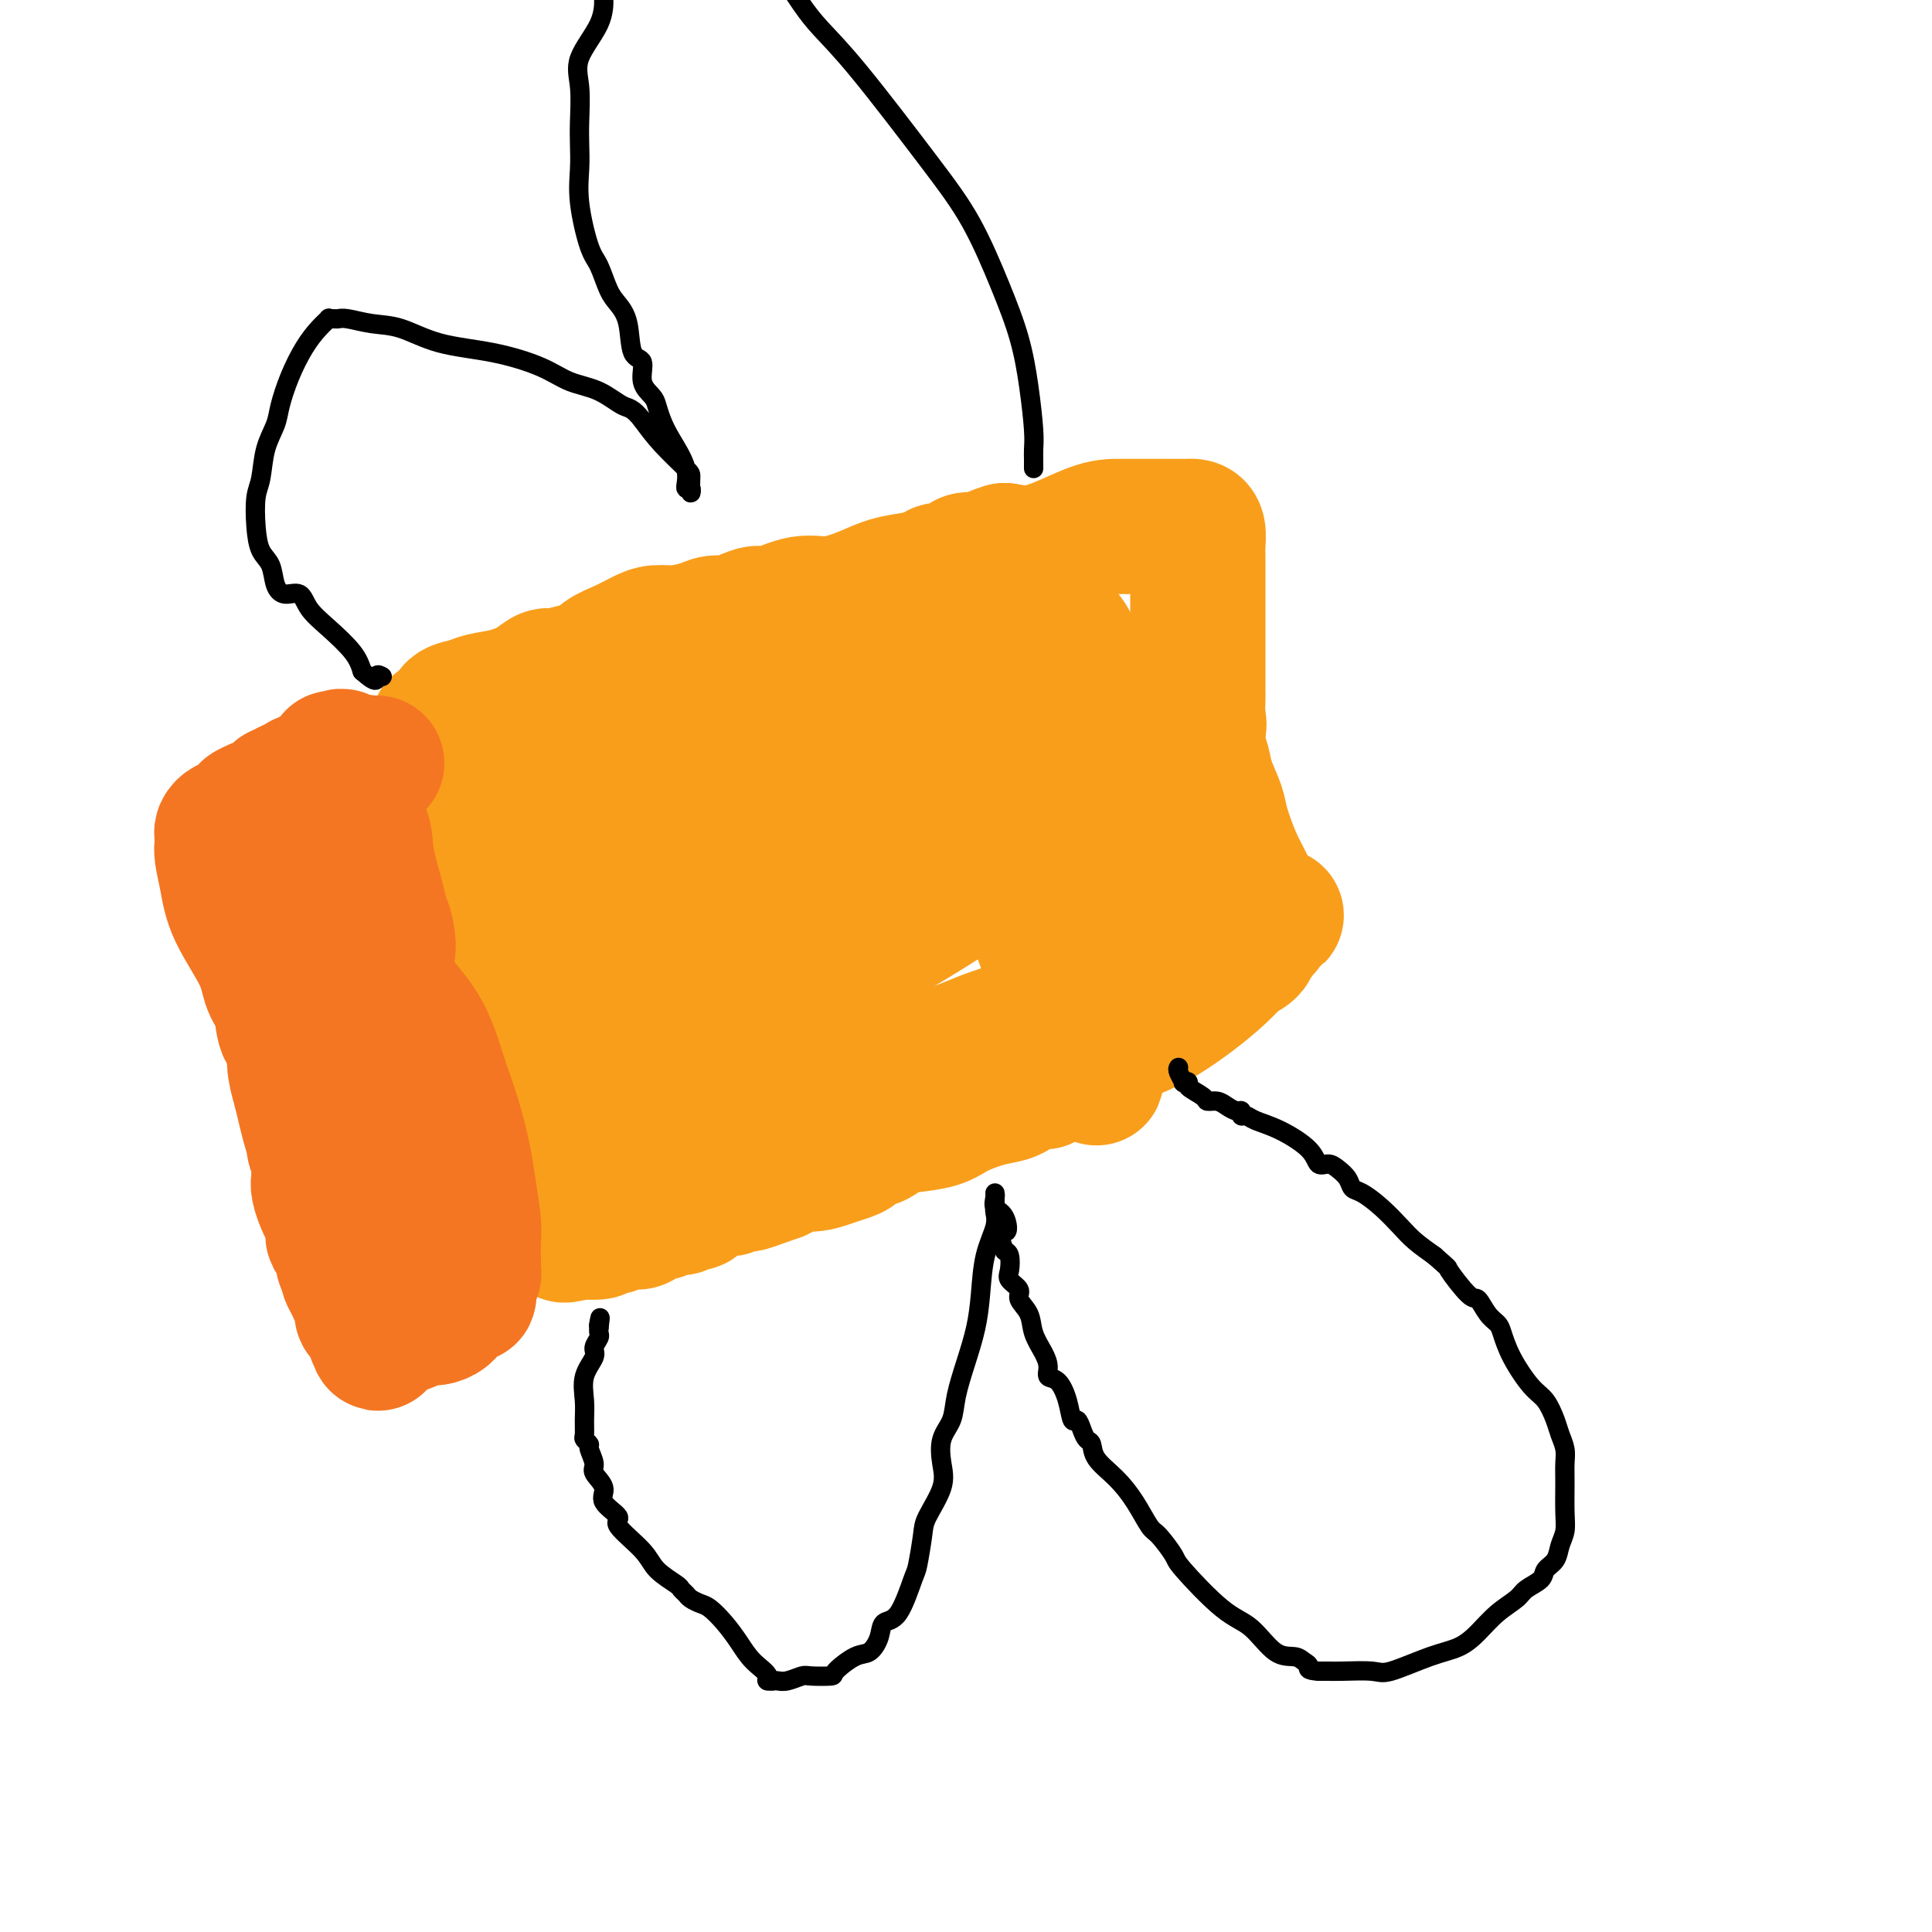 <svg viewBox='0 0 400 400' version='1.1' xmlns='http://www.w3.org/2000/svg' xmlns:xlink='http://www.w3.org/1999/xlink'><g fill='none' stroke='#F99E1B' stroke-width='28' stroke-linecap='round' stroke-linejoin='round'><path d='M103,156c0.014,0.339 0.028,0.678 0,1c-0.028,0.322 -0.098,0.626 0,1c0.098,0.374 0.364,0.818 1,2c0.636,1.182 1.642,3.100 2,5c0.358,1.900 0.068,3.780 0,6c-0.068,2.220 0.087,4.779 0,7c-0.087,2.221 -0.415,4.102 0,6c0.415,1.898 1.574,3.812 2,5c0.426,1.188 0.118,1.649 0,2c-0.118,0.351 -0.046,0.592 0,1c0.046,0.408 0.065,0.984 0,1c-0.065,0.016 -0.214,-0.527 0,0c0.214,0.527 0.789,2.122 1,3c0.211,0.878 0.056,1.037 0,2c-0.056,0.963 -0.015,2.729 0,4c0.015,1.271 0.004,2.046 0,3c-0.004,0.954 -0.001,2.088 0,3c0.001,0.912 0.001,1.601 0,2c-0.001,0.399 -0.001,0.509 0,1c0.001,0.491 0.003,1.362 0,2c-0.003,0.638 -0.011,1.044 0,2c0.011,0.956 0.041,2.463 0,3c-0.041,0.537 -0.155,0.103 0,1c0.155,0.897 0.578,3.126 1,4c0.422,0.874 0.845,0.393 1,1c0.155,0.607 0.044,2.301 0,3c-0.044,0.699 -0.022,0.404 0,1c0.022,0.596 0.044,2.084 0,3c-0.044,0.916 -0.156,1.262 0,2c0.156,0.738 0.578,1.869 1,3'/><path d='M112,236c1.392,12.671 0.373,4.348 0,2c-0.373,-2.348 -0.100,1.278 0,3c0.100,1.722 0.028,1.541 0,2c-0.028,0.459 -0.013,1.560 0,2c0.013,0.440 0.024,0.221 0,1c-0.024,0.779 -0.081,2.557 0,3c0.081,0.443 0.302,-0.450 1,-1c0.698,-0.550 1.872,-0.756 2,-1c0.128,-0.244 -0.791,-0.524 0,-1c0.791,-0.476 3.293,-1.148 5,-2c1.707,-0.852 2.621,-1.886 4,-3c1.379,-1.114 3.223,-2.309 5,-3c1.777,-0.691 3.486,-0.877 6,-2c2.514,-1.123 5.833,-3.184 8,-4c2.167,-0.816 3.183,-0.389 5,-1c1.817,-0.611 4.433,-2.262 7,-3c2.567,-0.738 5.083,-0.564 7,-1c1.917,-0.436 3.235,-1.482 5,-2c1.765,-0.518 3.976,-0.509 6,-1c2.024,-0.491 3.859,-1.482 6,-2c2.141,-0.518 4.587,-0.561 7,-1c2.413,-0.439 4.793,-1.272 7,-2c2.207,-0.728 4.241,-1.350 6,-2c1.759,-0.650 3.243,-1.329 5,-2c1.757,-0.671 3.788,-1.335 6,-2c2.212,-0.665 4.606,-1.333 7,-2'/><path d='M217,211c12.459,-3.082 6.606,-0.286 5,0c-1.606,0.286 1.034,-1.938 3,-3c1.966,-1.062 3.258,-0.962 4,-1c0.742,-0.038 0.933,-0.214 2,-1c1.067,-0.786 3.009,-2.181 4,-3c0.991,-0.819 1.030,-1.061 2,-1c0.970,0.061 2.872,0.425 4,0c1.128,-0.425 1.482,-1.638 2,-2c0.518,-0.362 1.198,0.127 2,0c0.802,-0.127 1.724,-0.872 2,-1c0.276,-0.128 -0.095,0.359 1,0c1.095,-0.359 3.656,-1.563 5,-2c1.344,-0.437 1.470,-0.106 2,0c0.530,0.106 1.463,-0.014 2,0c0.537,0.014 0.679,0.163 1,0c0.321,-0.163 0.820,-0.639 1,-1c0.180,-0.361 0.040,-0.606 0,-1c-0.040,-0.394 0.021,-0.938 0,-1c-0.021,-0.062 -0.123,0.358 0,-1c0.123,-1.358 0.471,-4.495 0,-7c-0.471,-2.505 -1.761,-4.379 -3,-7c-1.239,-2.621 -2.427,-5.990 -3,-8c-0.573,-2.010 -0.532,-2.660 -1,-4c-0.468,-1.340 -1.445,-3.369 -2,-5c-0.555,-1.631 -0.688,-2.862 -1,-4c-0.312,-1.138 -0.803,-2.182 -1,-3c-0.197,-0.818 -0.098,-1.409 0,-2'/><path d='M248,153c-1.702,-7.099 -0.456,-3.845 0,-3c0.456,0.845 0.122,-0.718 0,-2c-0.122,-1.282 -0.033,-2.283 0,-3c0.033,-0.717 0.009,-1.150 0,-2c-0.009,-0.850 -0.002,-2.118 0,-3c0.002,-0.882 0.001,-1.380 0,-2c-0.001,-0.620 -0.000,-1.363 0,-2c0.000,-0.637 0.000,-1.167 0,-2c-0.000,-0.833 -0.000,-1.967 0,-3c0.000,-1.033 0.000,-1.964 0,-3c-0.000,-1.036 -0.000,-2.177 0,-3c0.000,-0.823 0.000,-1.327 0,-2c-0.000,-0.673 -0.000,-1.516 0,-2c0.000,-0.484 0.001,-0.609 0,-1c-0.001,-0.391 -0.003,-1.047 0,-2c0.003,-0.953 0.012,-2.203 0,-3c-0.012,-0.797 -0.044,-1.142 0,-2c0.044,-0.858 0.164,-2.230 0,-3c-0.164,-0.770 -0.614,-0.938 -1,-1c-0.386,-0.062 -0.710,-0.017 -1,0c-0.290,0.017 -0.548,0.004 -1,0c-0.452,-0.004 -1.098,-0.001 -1,0c0.098,0.001 0.941,0.001 0,0c-0.941,-0.001 -3.667,-0.003 -6,0c-2.333,0.003 -4.275,0.011 -6,0c-1.725,-0.011 -3.234,-0.041 -6,1c-2.766,1.041 -6.790,3.155 -10,4c-3.210,0.845 -5.605,0.423 -8,0'/><path d='M208,114c-4.376,1.260 -3.317,1.910 -4,2c-0.683,0.090 -3.108,-0.379 -4,0c-0.892,0.379 -0.251,1.606 -1,2c-0.749,0.394 -2.890,-0.047 -4,0c-1.110,0.047 -1.191,0.581 -2,1c-0.809,0.419 -2.346,0.723 -4,1c-1.654,0.277 -3.426,0.527 -5,1c-1.574,0.473 -2.949,1.170 -5,2c-2.051,0.830 -4.779,1.794 -7,2c-2.221,0.206 -3.935,-0.347 -6,0c-2.065,0.347 -4.482,1.595 -6,2c-1.518,0.405 -2.137,-0.032 -3,0c-0.863,0.032 -1.970,0.534 -3,1c-1.030,0.466 -1.984,0.895 -3,1c-1.016,0.105 -2.095,-0.113 -3,0c-0.905,0.113 -1.637,0.558 -3,1c-1.363,0.442 -3.356,0.881 -5,1c-1.644,0.119 -2.939,-0.080 -4,0c-1.061,0.080 -1.889,0.441 -3,1c-1.111,0.559 -2.504,1.317 -4,2c-1.496,0.683 -3.096,1.292 -4,2c-0.904,0.708 -1.111,1.516 -2,2c-0.889,0.484 -2.459,0.644 -4,1c-1.541,0.356 -3.053,0.907 -4,1c-0.947,0.093 -1.330,-0.273 -2,0c-0.670,0.273 -1.627,1.186 -3,2c-1.373,0.814 -3.164,1.530 -5,2c-1.836,0.470 -3.719,0.693 -5,1c-1.281,0.307 -1.960,0.698 -3,1c-1.040,0.302 -2.440,0.515 -3,1c-0.560,0.485 -0.280,1.243 0,2'/><path d='M94,149c-6.506,2.675 -1.772,0.363 0,0c1.772,-0.363 0.583,1.225 0,2c-0.583,0.775 -0.559,0.739 0,2c0.559,1.261 1.654,3.820 2,6c0.346,2.180 -0.058,3.982 0,6c0.058,2.018 0.579,4.251 1,6c0.421,1.749 0.742,3.012 1,4c0.258,0.988 0.454,1.700 1,3c0.546,1.300 1.442,3.190 2,5c0.558,1.810 0.779,3.542 1,5c0.221,1.458 0.444,2.641 1,5c0.556,2.359 1.445,5.892 2,8c0.555,2.108 0.774,2.789 1,4c0.226,1.211 0.457,2.951 1,4c0.543,1.049 1.398,1.408 2,2c0.602,0.592 0.949,1.418 1,2c0.051,0.582 -0.196,0.920 0,1c0.196,0.080 0.834,-0.098 1,0c0.166,0.098 -0.138,0.472 0,0c0.138,-0.472 0.720,-1.791 1,-3c0.280,-1.209 0.257,-2.308 1,-7c0.743,-4.692 2.252,-12.978 3,-19c0.748,-6.022 0.736,-9.779 1,-14c0.264,-4.221 0.803,-8.905 1,-12c0.197,-3.095 0.053,-4.603 0,-6c-0.053,-1.397 -0.015,-2.685 0,-3c0.015,-0.315 0.008,0.342 0,1'/><path d='M118,151c1.257,-9.351 0.399,-1.228 0,2c-0.399,3.228 -0.341,1.560 1,5c1.341,3.440 3.964,11.989 5,18c1.036,6.011 0.484,9.486 1,14c0.516,4.514 2.100,10.068 3,14c0.900,3.932 1.117,6.244 2,9c0.883,2.756 2.433,5.957 3,8c0.567,2.043 0.152,2.929 0,4c-0.152,1.071 -0.041,2.326 0,3c0.041,0.674 0.011,0.767 0,1c-0.011,0.233 -0.003,0.606 0,1c0.003,0.394 0.001,0.808 0,1c-0.001,0.192 -0.000,0.161 0,-1c0.000,-1.161 -0.000,-3.452 0,-6c0.000,-2.548 0.000,-5.354 0,-9c-0.000,-3.646 -0.001,-8.131 0,-12c0.001,-3.869 0.004,-7.122 0,-11c-0.004,-3.878 -0.016,-8.380 0,-12c0.016,-3.620 0.059,-6.357 0,-9c-0.059,-2.643 -0.222,-5.191 0,-7c0.222,-1.809 0.827,-2.880 1,-4c0.173,-1.120 -0.088,-2.290 0,-2c0.088,0.290 0.524,2.040 1,4c0.476,1.960 0.993,4.132 2,7c1.007,2.868 2.503,6.434 4,10'/><path d='M141,179c1.608,4.817 2.130,7.360 3,11c0.870,3.640 2.090,8.377 3,12c0.910,3.623 1.511,6.132 2,9c0.489,2.868 0.867,6.093 1,8c0.133,1.907 0.022,2.495 0,3c-0.022,0.505 0.046,0.928 0,1c-0.046,0.072 -0.205,-0.206 0,-1c0.205,-0.794 0.773,-2.105 1,-3c0.227,-0.895 0.113,-1.374 0,-3c-0.113,-1.626 -0.227,-4.399 0,-8c0.227,-3.601 0.793,-8.029 1,-12c0.207,-3.971 0.055,-7.484 0,-11c-0.055,-3.516 -0.012,-7.034 0,-11c0.012,-3.966 -0.007,-8.380 0,-12c0.007,-3.620 0.039,-6.448 0,-9c-0.039,-2.552 -0.150,-4.829 0,-6c0.150,-1.171 0.561,-1.237 1,-1c0.439,0.237 0.905,0.775 1,1c0.095,0.225 -0.183,0.136 0,1c0.183,0.864 0.827,2.679 2,4c1.173,1.321 2.875,2.147 4,4c1.125,1.853 1.673,4.731 3,8c1.327,3.269 3.433,6.928 5,11c1.567,4.072 2.595,8.555 4,13c1.405,4.445 3.186,8.851 4,13c0.814,4.149 0.661,8.043 1,11c0.339,2.957 1.169,4.979 2,7'/><path d='M179,219c1.932,7.065 1.261,2.726 1,1c-0.261,-1.726 -0.113,-0.841 0,-1c0.113,-0.159 0.190,-1.364 0,-4c-0.190,-2.636 -0.647,-6.703 -1,-10c-0.353,-3.297 -0.602,-5.826 -1,-10c-0.398,-4.174 -0.944,-9.995 -1,-15c-0.056,-5.005 0.377,-9.194 0,-13c-0.377,-3.806 -1.565,-7.229 -2,-10c-0.435,-2.771 -0.117,-4.889 0,-7c0.117,-2.111 0.031,-4.215 0,-6c-0.031,-1.785 -0.009,-3.253 0,-4c0.009,-0.747 0.005,-0.775 0,-1c-0.005,-0.225 -0.012,-0.648 0,-1c0.012,-0.352 0.042,-0.634 0,-1c-0.042,-0.366 -0.158,-0.817 0,-1c0.158,-0.183 0.589,-0.097 1,0c0.411,0.097 0.801,0.207 1,0c0.199,-0.207 0.206,-0.729 1,0c0.794,0.729 2.375,2.709 5,6c2.625,3.291 6.293,7.893 10,14c3.707,6.107 7.452,13.719 11,19c3.548,5.281 6.898,8.231 10,15c3.102,6.769 5.955,17.358 8,23c2.045,5.642 3.280,6.337 4,7c0.720,0.663 0.925,1.294 1,2c0.075,0.706 0.022,1.487 0,1c-0.022,-0.487 -0.011,-2.244 0,-4'/><path d='M227,219c-0.015,-1.726 -0.051,-4.043 0,-6c0.051,-1.957 0.190,-3.556 0,-6c-0.190,-2.444 -0.710,-5.733 -1,-9c-0.290,-3.267 -0.351,-6.513 -1,-9c-0.649,-2.487 -1.887,-4.214 -3,-8c-1.113,-3.786 -2.102,-9.630 -3,-14c-0.898,-4.370 -1.705,-7.266 -2,-10c-0.295,-2.734 -0.077,-5.307 0,-7c0.077,-1.693 0.014,-2.506 0,-3c-0.014,-0.494 0.022,-0.668 0,-1c-0.022,-0.332 -0.103,-0.821 0,-1c0.103,-0.179 0.389,-0.048 1,0c0.611,0.048 1.545,0.013 3,0c1.455,-0.013 3.430,-0.003 6,0c2.570,0.003 5.734,-0.003 8,0c2.266,0.003 3.635,0.013 4,0c0.365,-0.013 -0.274,-0.049 -1,0c-0.726,0.049 -1.539,0.181 -2,0c-0.461,-0.181 -0.570,-0.677 -2,0c-1.430,0.677 -4.182,2.525 -8,4c-3.818,1.475 -8.701,2.577 -13,4c-4.299,1.423 -8.014,3.166 -11,4c-2.986,0.834 -5.244,0.760 -8,1c-2.756,0.240 -6.011,0.795 -8,0c-1.989,-0.795 -2.711,-2.942 -3,-4c-0.289,-1.058 -0.144,-1.029 0,-1'/><path d='M183,153c-0.594,-1.832 -0.580,-3.912 0,-6c0.580,-2.088 1.724,-4.185 3,-7c1.276,-2.815 2.683,-6.347 4,-9c1.317,-2.653 2.542,-4.427 4,-6c1.458,-1.573 3.147,-2.945 5,-4c1.853,-1.055 3.868,-1.792 5,-2c1.132,-0.208 1.380,0.114 2,0c0.620,-0.114 1.613,-0.665 2,0c0.387,0.665 0.168,2.547 0,4c-0.168,1.453 -0.283,2.478 -1,5c-0.717,2.522 -2.034,6.539 -4,10c-1.966,3.461 -4.580,6.364 -7,10c-2.420,3.636 -4.645,8.004 -7,12c-2.355,3.996 -4.838,7.618 -8,11c-3.162,3.382 -7.001,6.523 -10,10c-2.999,3.477 -5.158,7.289 -7,10c-1.842,2.711 -3.369,4.319 -5,6c-1.631,1.681 -3.368,3.434 -4,4c-0.632,0.566 -0.160,-0.054 0,0c0.160,0.054 0.009,0.784 0,1c-0.009,0.216 0.123,-0.082 1,0c0.877,0.082 2.497,0.544 5,0c2.503,-0.544 5.887,-2.094 9,-3c3.113,-0.906 5.953,-1.167 13,-5c7.047,-3.833 18.299,-11.238 24,-15c5.701,-3.762 5.850,-3.881 6,-4'/><path d='M213,175c5.113,-3.324 2.897,-2.133 5,-3c2.103,-0.867 8.525,-3.791 13,-6c4.475,-2.209 7.005,-3.702 9,-5c1.995,-1.298 3.457,-2.400 4,-3c0.543,-0.600 0.168,-0.697 0,-1c-0.168,-0.303 -0.128,-0.811 0,-1c0.128,-0.189 0.345,-0.060 0,0c-0.345,0.060 -1.252,0.052 -2,0c-0.748,-0.052 -1.336,-0.147 -2,0c-0.664,0.147 -1.403,0.537 -3,1c-1.597,0.463 -4.052,0.998 -6,2c-1.948,1.002 -3.390,2.472 -5,3c-1.610,0.528 -3.388,0.116 -5,0c-1.612,-0.116 -3.059,0.066 -4,0c-0.941,-0.066 -1.376,-0.380 -2,-1c-0.624,-0.620 -1.437,-1.546 -2,-3c-0.563,-1.454 -0.876,-3.437 -1,-6c-0.124,-2.563 -0.060,-5.707 0,-9c0.060,-3.293 0.115,-6.736 0,-9c-0.115,-2.264 -0.401,-3.348 0,-4c0.401,-0.652 1.488,-0.872 2,-1c0.512,-0.128 0.448,-0.165 1,0c0.552,0.165 1.720,0.530 3,1c1.280,0.470 2.672,1.045 4,4c1.328,2.955 2.594,8.291 4,13c1.406,4.709 2.953,8.791 4,12c1.047,3.209 1.593,5.545 2,8c0.407,2.455 0.676,5.029 1,7c0.324,1.971 0.703,3.338 1,5c0.297,1.662 0.514,3.618 1,6c0.486,2.382 1.243,5.191 2,8'/><path d='M237,193c2.552,9.877 1.431,5.071 1,4c-0.431,-1.071 -0.171,1.593 0,3c0.171,1.407 0.255,1.557 0,2c-0.255,0.443 -0.848,1.178 -1,2c-0.152,0.822 0.138,1.730 0,2c-0.138,0.270 -0.702,-0.098 -1,0c-0.298,0.098 -0.329,0.661 -1,1c-0.671,0.339 -1.981,0.453 -3,1c-1.019,0.547 -1.746,1.527 -3,2c-1.254,0.473 -3.034,0.440 -5,1c-1.966,0.560 -4.118,1.712 -6,2c-1.882,0.288 -3.494,-0.287 -5,0c-1.506,0.287 -2.906,1.437 -4,2c-1.094,0.563 -1.883,0.539 -3,1c-1.117,0.461 -2.564,1.405 -4,2c-1.436,0.595 -2.862,0.839 -4,1c-1.138,0.161 -1.989,0.238 -3,1c-1.011,0.762 -2.183,2.210 -3,3c-0.817,0.790 -1.280,0.924 -2,1c-0.720,0.076 -1.698,0.095 -3,1c-1.302,0.905 -2.929,2.698 -4,3c-1.071,0.302 -1.587,-0.886 -4,0c-2.413,0.886 -6.723,3.847 -9,5c-2.277,1.153 -2.520,0.499 -4,1c-1.480,0.501 -4.197,2.159 -6,3c-1.803,0.841 -2.693,0.866 -4,1c-1.307,0.134 -3.033,0.379 -4,1c-0.967,0.621 -1.177,1.620 -2,2c-0.823,0.380 -2.260,0.141 -3,0c-0.740,-0.141 -0.783,-0.183 -1,0c-0.217,0.183 -0.609,0.592 -1,1'/><path d='M145,242c-14.030,5.651 -4.103,2.278 -1,1c3.103,-1.278 -0.616,-0.461 -2,0c-1.384,0.461 -0.431,0.566 -1,1c-0.569,0.434 -2.659,1.199 -3,1c-0.341,-0.199 1.068,-1.361 2,-2c0.932,-0.639 1.386,-0.756 2,-1c0.614,-0.244 1.388,-0.616 4,-2c2.612,-1.384 7.061,-3.780 12,-6c4.939,-2.220 10.369,-4.264 15,-6c4.631,-1.736 8.462,-3.163 12,-4c3.538,-0.837 6.784,-1.083 10,-2c3.216,-0.917 6.403,-2.503 9,-3c2.597,-0.497 4.604,0.097 6,0c1.396,-0.097 2.181,-0.883 4,-2c1.819,-1.117 4.672,-2.565 7,-4c2.328,-1.435 4.131,-2.856 7,-4c2.869,-1.144 6.804,-2.012 9,-3c2.196,-0.988 2.655,-2.095 4,-3c1.345,-0.905 3.578,-1.607 5,-2c1.422,-0.393 2.034,-0.477 3,-1c0.966,-0.523 2.286,-1.484 3,-2c0.714,-0.516 0.820,-0.587 1,-1c0.180,-0.413 0.432,-1.169 1,-2c0.568,-0.831 1.451,-1.738 2,-2c0.549,-0.262 0.763,0.122 1,0c0.237,-0.122 0.496,-0.749 1,-1c0.504,-0.251 1.252,-0.125 2,0'/><path d='M260,192c7.898,-4.384 2.642,-1.842 1,-1c-1.642,0.842 0.329,-0.014 1,0c0.671,0.014 0.043,0.899 -1,2c-1.043,1.101 -2.502,2.419 -4,4c-1.498,1.581 -3.036,3.424 -6,6c-2.964,2.576 -7.355,5.884 -11,8c-3.645,2.116 -6.543,3.041 -9,4c-2.457,0.959 -4.471,1.954 -6,3c-1.529,1.046 -2.573,2.143 -4,3c-1.427,0.857 -3.238,1.472 -4,2c-0.762,0.528 -0.474,0.967 -1,1c-0.526,0.033 -1.866,-0.339 -3,0c-1.134,0.339 -2.061,1.390 -3,2c-0.939,0.610 -1.889,0.780 -3,1c-1.111,0.220 -2.384,0.492 -4,1c-1.616,0.508 -3.575,1.253 -5,2c-1.425,0.747 -2.317,1.495 -4,2c-1.683,0.505 -4.159,0.765 -6,1c-1.841,0.235 -3.049,0.444 -4,1c-0.951,0.556 -1.646,1.458 -3,2c-1.354,0.542 -3.365,0.724 -4,1c-0.635,0.276 0.108,0.647 0,1c-0.108,0.353 -1.068,0.689 -2,1c-0.932,0.311 -1.838,0.599 -3,1c-1.162,0.401 -2.582,0.916 -4,1c-1.418,0.084 -2.834,-0.262 -4,0c-1.166,0.262 -2.083,1.131 -3,2'/><path d='M161,243c-10.090,3.642 -5.315,1.747 -4,1c1.315,-0.747 -0.831,-0.345 -2,0c-1.169,0.345 -1.363,0.633 -2,1c-0.637,0.367 -1.719,0.814 -2,1c-0.281,0.186 0.238,0.110 0,0c-0.238,-0.110 -1.234,-0.255 -2,0c-0.766,0.255 -1.304,0.910 -2,1c-0.696,0.090 -1.551,-0.383 -2,0c-0.449,0.383 -0.492,1.623 -1,2c-0.508,0.377 -1.482,-0.110 -2,0c-0.518,0.110 -0.581,0.817 -1,1c-0.419,0.183 -1.194,-0.157 -2,0c-0.806,0.157 -1.642,0.812 -2,1c-0.358,0.188 -0.238,-0.089 -1,0c-0.762,0.089 -2.408,0.545 -3,1c-0.592,0.455 -0.132,0.910 -1,1c-0.868,0.090 -3.066,-0.186 -4,0c-0.934,0.186 -0.604,0.834 -1,1c-0.396,0.166 -1.519,-0.151 -2,0c-0.481,0.151 -0.322,0.772 -1,1c-0.678,0.228 -2.194,0.065 -3,0c-0.806,-0.065 -0.903,-0.033 -1,0'/><path d='M120,255c-6.345,1.690 -1.708,-0.083 0,-1c1.708,-0.917 0.488,-0.976 0,-1c-0.488,-0.024 -0.244,-0.012 0,0'/></g>
<g fill='none' stroke='#F47623' stroke-width='28' stroke-linecap='round' stroke-linejoin='round'><path d='M78,158c-0.249,0.035 -0.497,0.070 -1,0c-0.503,-0.070 -1.260,-0.244 -2,0c-0.740,0.244 -1.464,0.905 -2,1c-0.536,0.095 -0.884,-0.377 -2,0c-1.116,0.377 -2.999,1.603 -4,2c-1.001,0.397 -1.119,-0.033 -2,0c-0.881,0.033 -2.526,0.530 -3,1c-0.474,0.470 0.223,0.913 0,1c-0.223,0.087 -1.365,-0.183 -2,0c-0.635,0.183 -0.763,0.819 -1,1c-0.237,0.181 -0.584,-0.091 -1,0c-0.416,0.091 -0.903,0.546 -1,1c-0.097,0.454 0.195,0.906 0,1c-0.195,0.094 -0.877,-0.171 -1,0c-0.123,0.171 0.313,0.777 0,1c-0.313,0.223 -1.375,0.064 -2,0c-0.625,-0.064 -0.812,-0.032 -1,0'/><path d='M53,167c-3.759,1.570 -0.656,0.995 0,1c0.656,0.005 -1.133,0.589 -2,1c-0.867,0.411 -0.810,0.649 -1,1c-0.190,0.351 -0.625,0.815 -1,1c-0.375,0.185 -0.689,0.091 -1,0c-0.311,-0.091 -0.619,-0.178 -1,0c-0.381,0.178 -0.834,0.621 -1,1c-0.166,0.379 -0.045,0.694 0,1c0.045,0.306 0.015,0.604 0,1c-0.015,0.396 -0.015,0.892 0,1c0.015,0.108 0.046,-0.170 0,0c-0.046,0.170 -0.168,0.790 0,2c0.168,1.210 0.627,3.011 1,5c0.373,1.989 0.662,4.168 2,7c1.338,2.832 3.725,6.319 5,9c1.275,2.681 1.437,4.558 2,6c0.563,1.442 1.527,2.451 2,4c0.473,1.549 0.455,3.638 1,5c0.545,1.362 1.651,1.995 2,3c0.349,1.005 -0.061,2.380 0,4c0.061,1.620 0.594,3.486 1,5c0.406,1.514 0.686,2.677 1,4c0.314,1.323 0.661,2.807 1,4c0.339,1.193 0.669,2.097 1,3'/><path d='M65,236c0.558,3.229 -0.046,1.302 0,1c0.046,-0.302 0.744,1.020 1,2c0.256,0.980 0.072,1.617 0,2c-0.072,0.383 -0.031,0.511 0,1c0.031,0.489 0.050,1.339 0,2c-0.050,0.661 -0.171,1.133 0,2c0.171,0.867 0.635,2.130 1,3c0.365,0.870 0.633,1.347 1,2c0.367,0.653 0.833,1.484 1,2c0.167,0.516 0.035,0.719 0,1c-0.035,0.281 0.028,0.641 0,1c-0.028,0.359 -0.147,0.717 0,1c0.147,0.283 0.562,0.492 1,1c0.438,0.508 0.901,1.315 1,2c0.099,0.685 -0.167,1.247 0,2c0.167,0.753 0.765,1.697 1,2c0.235,0.303 0.105,-0.035 0,0c-0.105,0.035 -0.186,0.442 0,1c0.186,0.558 0.637,1.268 1,2c0.363,0.732 0.636,1.488 1,2c0.364,0.512 0.819,0.780 1,1c0.181,0.220 0.087,0.390 0,1c-0.087,0.610 -0.168,1.658 0,2c0.168,0.342 0.584,-0.023 1,0c0.416,0.023 0.833,0.435 1,1c0.167,0.565 0.083,1.282 0,2'/><path d='M77,275c2.040,6.034 1.140,1.617 1,0c-0.140,-1.617 0.479,-0.436 1,0c0.521,0.436 0.942,0.127 1,0c0.058,-0.127 -0.249,-0.072 0,0c0.249,0.072 1.054,0.162 2,0c0.946,-0.162 2.032,-0.575 3,-1c0.968,-0.425 1.818,-0.860 3,-1c1.182,-0.140 2.695,0.017 4,-1c1.305,-1.017 2.403,-3.207 3,-4c0.597,-0.793 0.695,-0.187 1,0c0.305,0.187 0.818,-0.044 1,0c0.182,0.044 0.035,0.361 0,0c-0.035,-0.361 0.043,-1.402 0,-2c-0.043,-0.598 -0.208,-0.753 0,-1c0.208,-0.247 0.787,-0.587 1,-1c0.213,-0.413 0.058,-0.901 0,-1c-0.058,-0.099 -0.019,0.190 0,0c0.019,-0.190 0.017,-0.858 0,-2c-0.017,-1.142 -0.048,-2.756 0,-4c0.048,-1.244 0.176,-2.117 0,-4c-0.176,-1.883 -0.655,-4.777 -1,-7c-0.345,-2.223 -0.555,-3.776 -1,-6c-0.445,-2.224 -1.125,-5.118 -2,-8c-0.875,-2.882 -1.946,-5.752 -3,-9c-1.054,-3.248 -2.091,-6.874 -4,-10c-1.909,-3.126 -4.688,-5.750 -6,-8c-1.312,-2.250 -1.156,-4.125 -1,-6'/><path d='M80,199c-2.180,-5.354 -0.630,-2.241 0,-2c0.630,0.241 0.340,-2.392 0,-4c-0.340,-1.608 -0.728,-2.192 -1,-3c-0.272,-0.808 -0.427,-1.839 -1,-4c-0.573,-2.161 -1.565,-5.451 -2,-8c-0.435,-2.549 -0.312,-4.359 -1,-6c-0.688,-1.641 -2.187,-3.115 -3,-5c-0.813,-1.885 -0.940,-4.181 -1,-5c-0.060,-0.819 -0.055,-0.162 0,-1c0.055,-0.838 0.158,-3.170 0,-4c-0.158,-0.830 -0.579,-0.158 -1,0c-0.421,0.158 -0.842,-0.198 -1,0c-0.158,0.198 -0.052,0.951 0,1c0.052,0.049 0.050,-0.606 0,1c-0.050,1.606 -0.147,5.473 0,8c0.147,2.527 0.538,3.712 1,6c0.462,2.288 0.997,5.677 1,9c0.003,3.323 -0.524,6.578 0,10c0.524,3.422 2.099,7.009 3,10c0.901,2.991 1.130,5.386 2,9c0.870,3.614 2.383,8.446 3,12c0.617,3.554 0.339,5.828 1,9c0.661,3.172 2.260,7.242 3,11c0.740,3.758 0.622,7.204 1,10c0.378,2.796 1.251,4.942 2,7c0.749,2.058 1.375,4.029 2,6'/><path d='M88,266c2.812,12.013 1.342,5.045 1,3c-0.342,-2.045 0.445,0.834 1,2c0.555,1.166 0.880,0.621 1,0c0.120,-0.621 0.037,-1.317 0,-2c-0.037,-0.683 -0.026,-1.353 0,-2c0.026,-0.647 0.067,-1.270 0,-4c-0.067,-2.730 -0.243,-7.568 -1,-13c-0.757,-5.432 -2.097,-11.457 -4,-17c-1.903,-5.543 -4.370,-10.602 -6,-15c-1.630,-4.398 -2.424,-8.135 -4,-12c-1.576,-3.865 -3.935,-7.859 -5,-10c-1.065,-2.141 -0.836,-2.428 -1,-3c-0.164,-0.572 -0.720,-1.428 -1,-1c-0.280,0.428 -0.285,2.139 0,4c0.285,1.861 0.860,3.870 1,5c0.140,1.130 -0.155,1.381 0,2c0.155,0.619 0.758,1.605 1,2c0.242,0.395 0.121,0.197 0,0'/></g>
<g fill='none' stroke='#000000' stroke-width='4' stroke-linecap='round' stroke-linejoin='round'><path d='M244,221c-0.123,0.197 -0.246,0.395 0,1c0.246,0.605 0.861,1.619 1,2c0.139,0.381 -0.199,0.131 0,0c0.199,-0.131 0.935,-0.141 1,0c0.065,0.141 -0.541,0.433 0,1c0.541,0.567 2.228,1.410 3,2c0.772,0.590 0.627,0.928 1,1c0.373,0.072 1.262,-0.120 2,0c0.738,0.120 1.325,0.553 2,1c0.675,0.447 1.439,0.907 2,1c0.561,0.093 0.920,-0.181 1,0c0.080,0.181 -0.119,0.817 0,1c0.119,0.183 0.556,-0.087 1,0c0.444,0.087 0.896,0.530 2,1c1.104,0.470 2.862,0.965 5,2c2.138,1.035 4.657,2.609 6,4c1.343,1.391 1.511,2.600 2,3c0.489,0.400 1.298,-0.010 2,0c0.702,0.010 1.296,0.442 2,1c0.704,0.558 1.518,1.244 2,2c0.482,0.756 0.631,1.581 1,2c0.369,0.419 0.958,0.433 2,1c1.042,0.567 2.537,1.688 4,3c1.463,1.312 2.894,2.815 4,4c1.106,1.185 1.887,2.053 3,3c1.113,0.947 2.556,1.974 4,3'/><path d='M297,260c3.557,3.166 2.448,2.080 3,3c0.552,0.920 2.763,3.844 4,5c1.237,1.156 1.498,0.544 2,1c0.502,0.456 1.243,1.981 2,3c0.757,1.019 1.529,1.531 2,2c0.471,0.469 0.641,0.895 1,2c0.359,1.105 0.908,2.890 2,5c1.092,2.110 2.727,4.546 4,6c1.273,1.454 2.183,1.925 3,3c0.817,1.075 1.539,2.753 2,4c0.461,1.247 0.659,2.062 1,3c0.341,0.938 0.824,1.997 1,3c0.176,1.003 0.044,1.948 0,3c-0.044,1.052 0.001,2.211 0,4c-0.001,1.789 -0.046,4.208 0,6c0.046,1.792 0.183,2.955 0,4c-0.183,1.045 -0.686,1.971 -1,3c-0.314,1.029 -0.439,2.162 -1,3c-0.561,0.838 -1.560,1.381 -2,2c-0.440,0.619 -0.322,1.313 -1,2c-0.678,0.687 -2.150,1.367 -3,2c-0.850,0.633 -1.076,1.218 -2,2c-0.924,0.782 -2.544,1.762 -4,3c-1.456,1.238 -2.746,2.734 -4,4c-1.254,1.266 -2.471,2.301 -4,3c-1.529,0.699 -3.368,1.063 -6,2c-2.632,0.937 -6.056,2.447 -8,3c-1.944,0.553 -2.408,0.148 -4,0c-1.592,-0.148 -4.313,-0.040 -6,0c-1.687,0.040 -2.339,0.011 -3,0c-0.661,-0.011 -1.330,-0.006 -2,0'/><path d='M273,346c-2.733,-0.183 -2.064,-0.640 -2,-1c0.064,-0.360 -0.477,-0.622 -1,-1c-0.523,-0.378 -1.027,-0.872 -2,-1c-0.973,-0.128 -2.416,0.109 -4,-1c-1.584,-1.109 -3.310,-3.565 -5,-5c-1.690,-1.435 -3.344,-1.848 -6,-4c-2.656,-2.152 -6.314,-6.041 -8,-8c-1.686,-1.959 -1.402,-1.987 -2,-3c-0.598,-1.013 -2.080,-3.012 -3,-4c-0.920,-0.988 -1.279,-0.965 -2,-2c-0.721,-1.035 -1.804,-3.127 -3,-5c-1.196,-1.873 -2.506,-3.526 -4,-5c-1.494,-1.474 -3.174,-2.767 -4,-4c-0.826,-1.233 -0.799,-2.404 -1,-3c-0.201,-0.596 -0.631,-0.616 -1,-1c-0.369,-0.384 -0.679,-1.133 -1,-2c-0.321,-0.867 -0.654,-1.853 -1,-2c-0.346,-0.147 -0.705,0.544 -1,0c-0.295,-0.544 -0.526,-2.322 -1,-4c-0.474,-1.678 -1.192,-3.256 -2,-4c-0.808,-0.744 -1.707,-0.653 -2,-1c-0.293,-0.347 0.018,-1.132 0,-2c-0.018,-0.868 -0.367,-1.818 -1,-3c-0.633,-1.182 -1.550,-2.596 -2,-4c-0.450,-1.404 -0.432,-2.798 -1,-4c-0.568,-1.202 -1.721,-2.213 -2,-3c-0.279,-0.787 0.315,-1.349 0,-2c-0.315,-0.651 -1.538,-1.391 -2,-2c-0.462,-0.609 -0.163,-1.087 0,-2c0.163,-0.913 0.189,-2.261 0,-3c-0.189,-0.739 -0.595,-0.870 -1,-1'/><path d='M208,259c-2.972,-7.401 -0.901,-4.404 0,-4c0.901,0.404 0.634,-1.787 0,-3c-0.634,-1.213 -1.634,-1.449 -2,-2c-0.366,-0.551 -0.099,-1.418 0,-2c0.099,-0.582 0.028,-0.881 0,-1c-0.028,-0.119 -0.014,-0.060 0,0'/><path d='M206,248c0.001,0.305 0.002,0.611 0,1c-0.002,0.389 -0.007,0.863 0,1c0.007,0.137 0.027,-0.062 0,0c-0.027,0.062 -0.101,0.384 0,1c0.101,0.616 0.375,1.527 0,3c-0.375,1.473 -1.400,3.509 -2,6c-0.600,2.491 -0.775,5.436 -1,8c-0.225,2.564 -0.498,4.747 -1,7c-0.502,2.253 -1.231,4.577 -2,7c-0.769,2.423 -1.576,4.946 -2,7c-0.424,2.054 -0.464,3.638 -1,5c-0.536,1.362 -1.568,2.500 -2,4c-0.432,1.500 -0.263,3.362 0,5c0.263,1.638 0.619,3.053 0,5c-0.619,1.947 -2.213,4.428 -3,6c-0.787,1.572 -0.768,2.237 -1,4c-0.232,1.763 -0.716,4.624 -1,6c-0.284,1.376 -0.369,1.266 -1,3c-0.631,1.734 -1.808,5.313 -3,7c-1.192,1.687 -2.397,1.482 -3,2c-0.603,0.518 -0.603,1.761 -1,3c-0.397,1.239 -1.192,2.476 -2,3c-0.808,0.524 -1.629,0.336 -3,1c-1.371,0.664 -3.291,2.182 -4,3c-0.709,0.818 -0.207,0.937 -1,1c-0.793,0.063 -2.881,0.069 -4,0c-1.119,-0.069 -1.269,-0.214 -2,0c-0.731,0.214 -2.043,0.789 -3,1c-0.957,0.211 -1.559,0.060 -2,0c-0.441,-0.060 -0.720,-0.030 -1,0'/><path d='M160,348c-2.094,0.214 -0.830,-0.251 -1,-1c-0.170,-0.749 -1.774,-1.783 -3,-3c-1.226,-1.217 -2.072,-2.616 -3,-4c-0.928,-1.384 -1.936,-2.752 -3,-4c-1.064,-1.248 -2.184,-2.376 -3,-3c-0.816,-0.624 -1.329,-0.743 -2,-1c-0.671,-0.257 -1.500,-0.652 -2,-1c-0.500,-0.348 -0.672,-0.650 -1,-1c-0.328,-0.350 -0.811,-0.749 -1,-1c-0.189,-0.251 -0.082,-0.356 -1,-1c-0.918,-0.644 -2.860,-1.828 -4,-3c-1.140,-1.172 -1.476,-2.333 -3,-4c-1.524,-1.667 -4.234,-3.840 -5,-5c-0.766,-1.160 0.412,-1.307 0,-2c-0.412,-0.693 -2.416,-1.934 -3,-3c-0.584,-1.066 0.251,-1.959 0,-3c-0.251,-1.041 -1.588,-2.230 -2,-3c-0.412,-0.770 0.100,-1.122 0,-2c-0.100,-0.878 -0.811,-2.282 -1,-3c-0.189,-0.718 0.146,-0.750 0,-1c-0.146,-0.250 -0.773,-0.720 -1,-1c-0.227,-0.280 -0.053,-0.372 0,-1c0.053,-0.628 -0.015,-1.792 0,-3c0.015,-1.208 0.113,-2.460 0,-4c-0.113,-1.540 -0.437,-3.368 0,-5c0.437,-1.632 1.634,-3.067 2,-4c0.366,-0.933 -0.098,-1.363 0,-2c0.098,-0.637 0.757,-1.479 1,-2c0.243,-0.521 0.069,-0.720 0,-1c-0.069,-0.280 -0.035,-0.640 0,-1'/><path d='M124,275c0.467,-3.644 0.133,-1.756 0,-1c-0.133,0.756 -0.067,0.378 0,0'/><path d='M214,97c0.000,-0.441 0.001,-0.883 0,-1c-0.001,-0.117 -0.003,0.090 0,0c0.003,-0.090 0.010,-0.477 0,-1c-0.010,-0.523 -0.038,-1.183 0,-2c0.038,-0.817 0.141,-1.793 0,-4c-0.141,-2.207 -0.525,-5.646 -1,-9c-0.475,-3.354 -1.041,-6.621 -2,-10c-0.959,-3.379 -2.311,-6.868 -4,-11c-1.689,-4.132 -3.715,-8.907 -6,-13c-2.285,-4.093 -4.831,-7.503 -9,-13c-4.169,-5.497 -9.963,-13.082 -14,-18c-4.037,-4.918 -6.318,-7.170 -8,-9c-1.682,-1.830 -2.766,-3.237 -4,-5c-1.234,-1.763 -2.617,-3.881 -4,-6'/><path d='M125,0c-0.008,-0.390 -0.016,-0.779 0,0c0.016,0.779 0.057,2.728 -1,5c-1.057,2.272 -3.211,4.868 -4,7c-0.789,2.132 -0.213,3.801 0,6c0.213,2.199 0.063,4.928 0,7c-0.063,2.072 -0.039,3.486 0,5c0.039,1.514 0.093,3.126 0,5c-0.093,1.874 -0.335,4.010 0,7c0.335,2.990 1.246,6.835 2,9c0.754,2.165 1.353,2.650 2,4c0.647,1.350 1.344,3.563 2,5c0.656,1.437 1.270,2.096 2,3c0.730,0.904 1.575,2.052 2,4c0.425,1.948 0.428,4.695 1,6c0.572,1.305 1.711,1.167 2,2c0.289,0.833 -0.272,2.636 0,4c0.272,1.364 1.377,2.289 2,3c0.623,0.711 0.765,1.207 1,2c0.235,0.793 0.564,1.881 1,3c0.436,1.119 0.978,2.268 2,4c1.022,1.732 2.522,4.047 3,6c0.478,1.953 -0.068,3.543 0,4c0.068,0.457 0.749,-0.218 1,0c0.251,0.218 0.073,1.329 0,1c-0.073,-0.329 -0.040,-2.099 0,-3c0.040,-0.901 0.088,-0.935 -1,-2c-1.088,-1.065 -3.311,-3.161 -5,-5c-1.689,-1.839 -2.845,-3.419 -4,-5'/><path d='M133,87c-2.075,-2.686 -2.763,-2.400 -4,-3c-1.237,-0.600 -3.024,-2.085 -5,-3c-1.976,-0.915 -4.141,-1.261 -6,-2c-1.859,-0.739 -3.412,-1.871 -6,-3c-2.588,-1.129 -6.209,-2.254 -10,-3c-3.791,-0.746 -7.751,-1.114 -11,-2c-3.249,-0.886 -5.787,-2.290 -8,-3c-2.213,-0.710 -4.100,-0.726 -6,-1c-1.900,-0.274 -3.814,-0.807 -5,-1c-1.186,-0.193 -1.643,-0.047 -2,0c-0.357,0.047 -0.612,-0.005 -1,0c-0.388,0.005 -0.908,0.068 -1,0c-0.092,-0.068 0.245,-0.265 0,0c-0.245,0.265 -1.073,0.993 -2,2c-0.927,1.007 -1.954,2.294 -3,4c-1.046,1.706 -2.111,3.832 -3,6c-0.889,2.168 -1.601,4.377 -2,6c-0.399,1.623 -0.486,2.659 -1,4c-0.514,1.341 -1.456,2.985 -2,5c-0.544,2.015 -0.689,4.400 -1,6c-0.311,1.600 -0.789,2.413 -1,4c-0.211,1.587 -0.157,3.946 0,6c0.157,2.054 0.416,3.802 1,5c0.584,1.198 1.492,1.846 2,3c0.508,1.154 0.616,2.814 1,4c0.384,1.186 1.044,1.899 2,2c0.956,0.101 2.206,-0.409 3,0c0.794,0.409 1.130,1.739 2,3c0.870,1.261 2.273,2.455 4,4c1.727,1.545 3.779,3.441 5,5c1.221,1.559 1.610,2.779 2,4'/><path d='M75,139c3.405,3.012 2.917,1.542 3,1c0.083,-0.542 0.738,-0.155 1,0c0.262,0.155 0.131,0.077 0,0'/></g>
</svg>